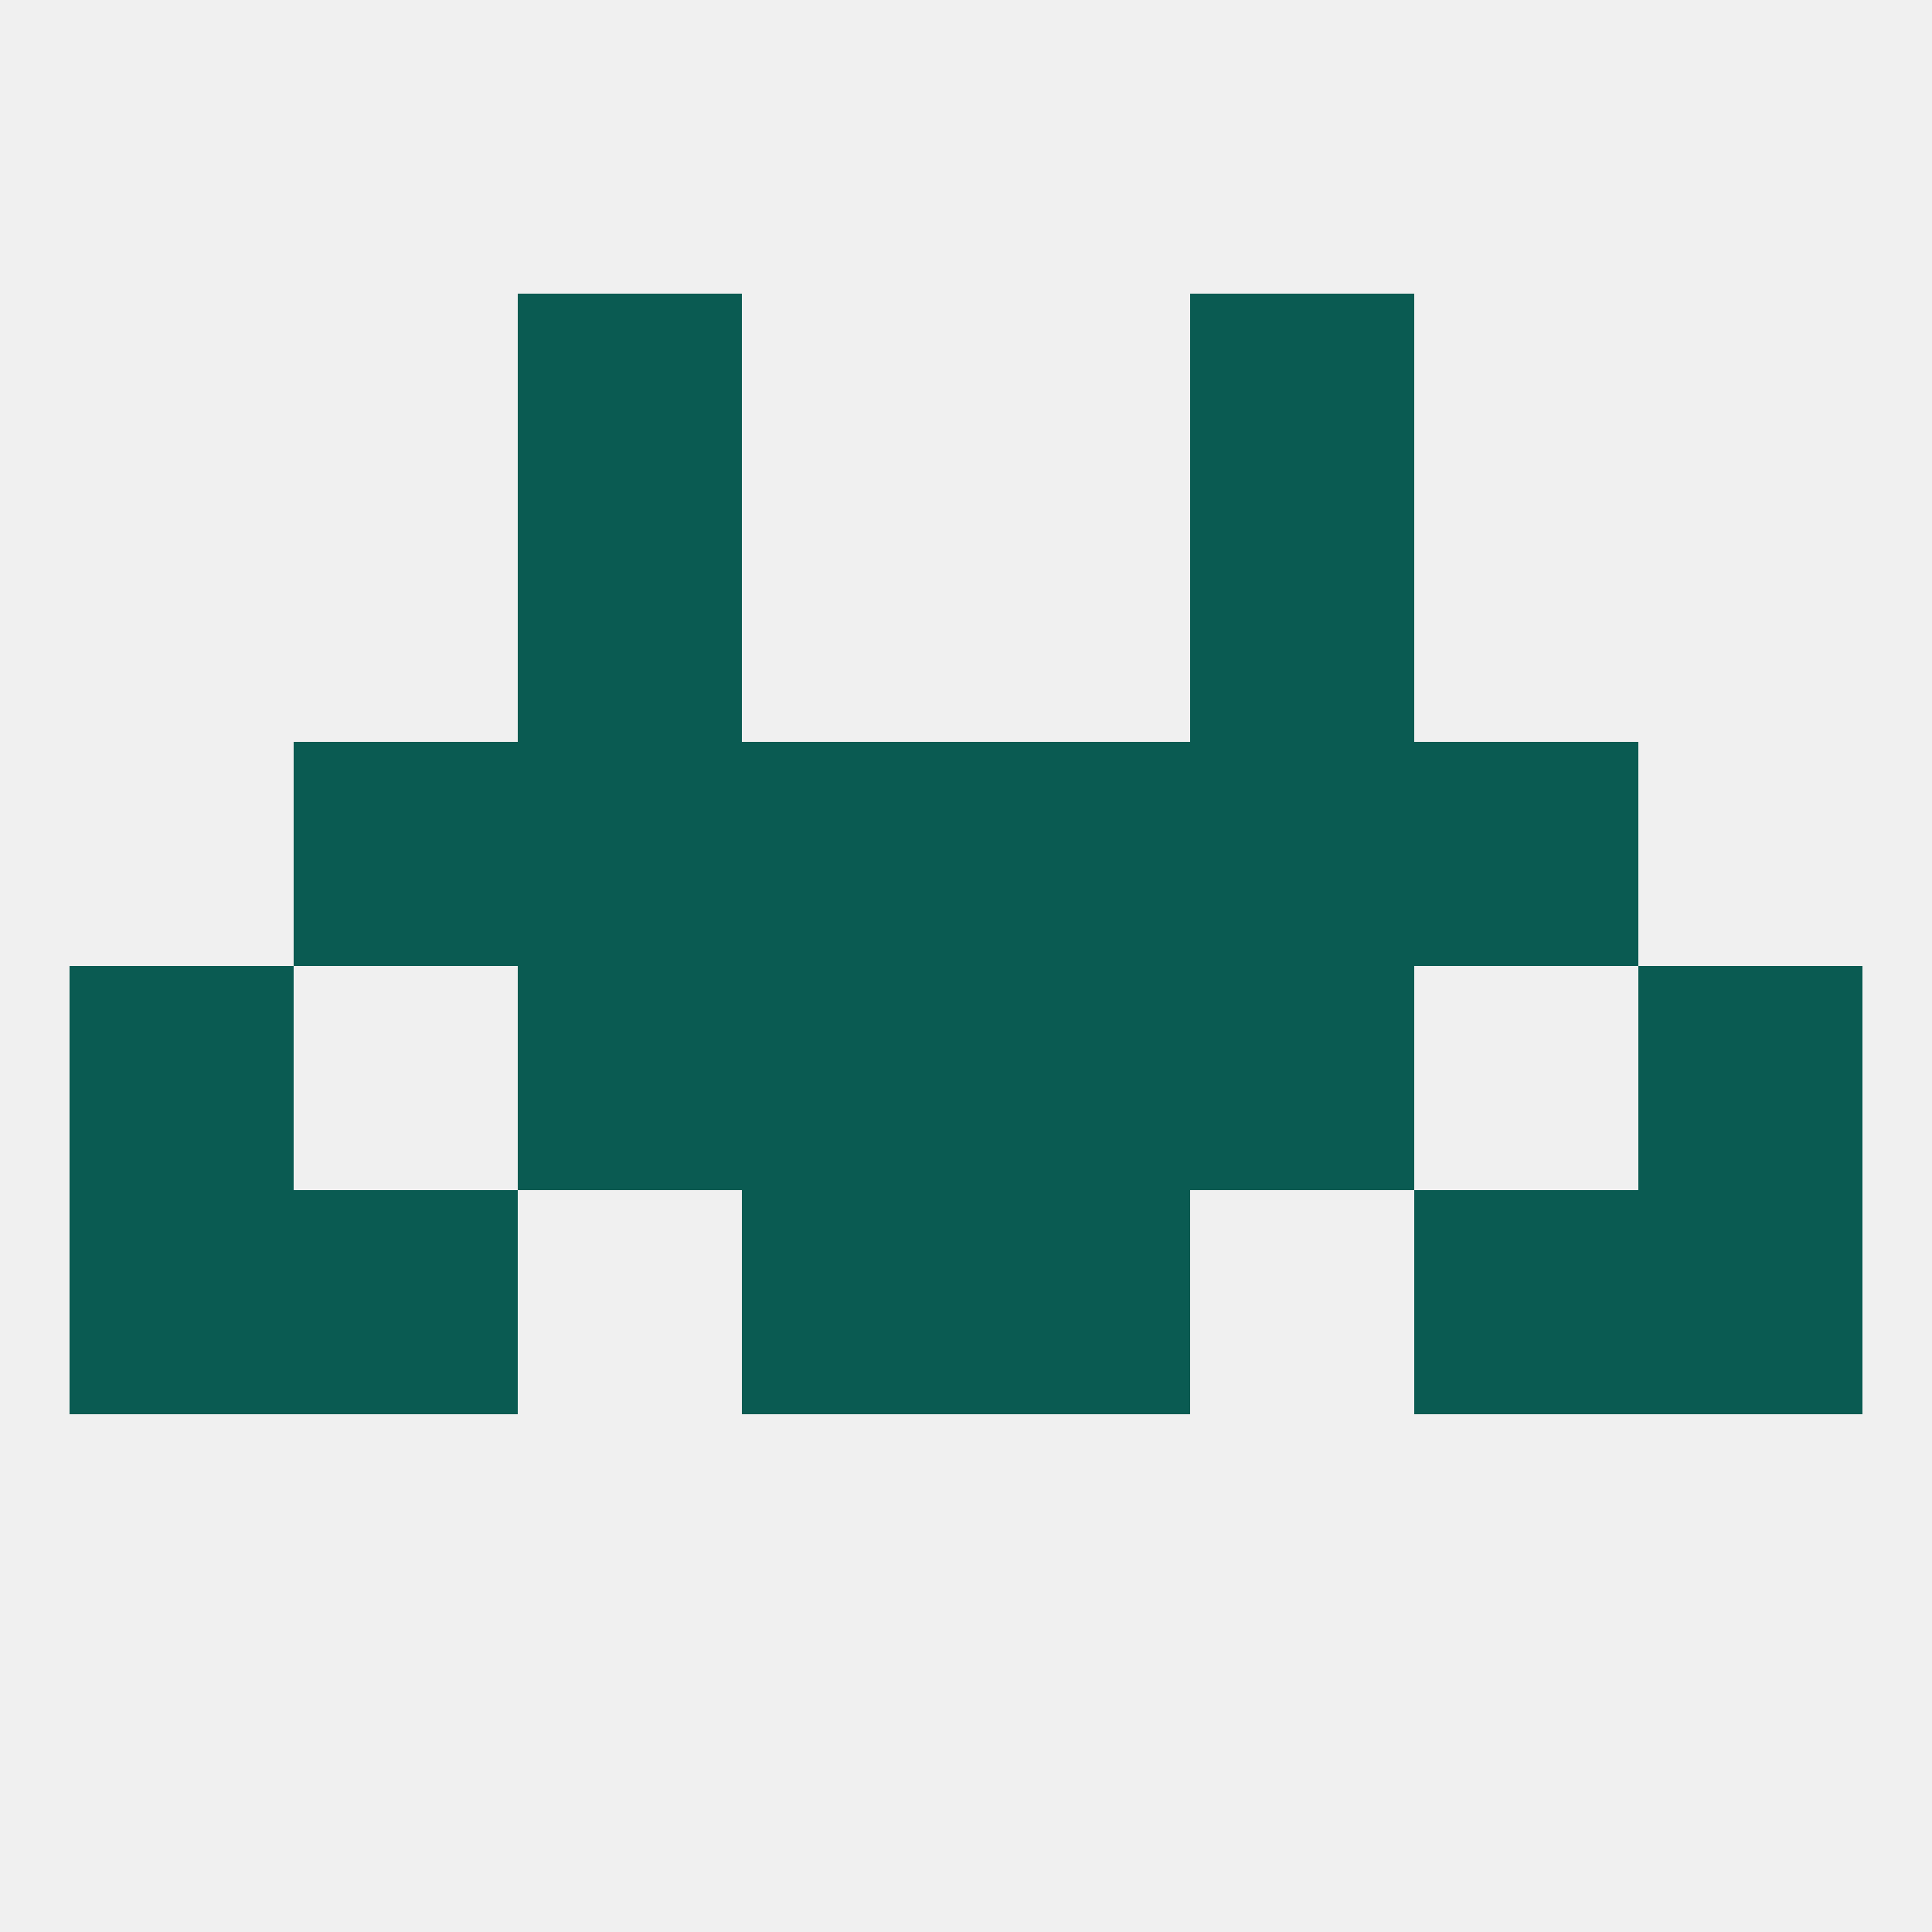 
<!--   <?xml version="1.0"?> -->
<svg version="1.1" baseprofile="full" xmlns="http://www.w3.org/2000/svg" xmlns:xlink="http://www.w3.org/1999/xlink" xmlns:ev="http://www.w3.org/2001/xml-events" width="250" height="250" viewBox="0 0 250 250" >
	<rect width="100%" height="100%" fill="rgba(240,240,240,255)"/>

	<rect x="67" y="38" width="29" height="29" fill="rgba(10,91,82,255)"/>
	<rect x="154" y="38" width="29" height="29" fill="rgba(10,91,82,255)"/>
	<rect x="125" y="125" width="29" height="29" fill="rgba(10,91,82,255)"/>
	<rect x="9" y="125" width="29" height="29" fill="rgba(10,91,82,255)"/>
	<rect x="212" y="125" width="29" height="29" fill="rgba(10,91,82,255)"/>
	<rect x="67" y="125" width="29" height="29" fill="rgba(10,91,82,255)"/>
	<rect x="154" y="125" width="29" height="29" fill="rgba(10,91,82,255)"/>
	<rect x="96" y="125" width="29" height="29" fill="rgba(10,91,82,255)"/>
	<rect x="9" y="154" width="29" height="29" fill="rgba(10,91,82,255)"/>
	<rect x="212" y="154" width="29" height="29" fill="rgba(10,91,82,255)"/>
	<rect x="38" y="154" width="29" height="29" fill="rgba(10,91,82,255)"/>
	<rect x="183" y="154" width="29" height="29" fill="rgba(10,91,82,255)"/>
	<rect x="96" y="154" width="29" height="29" fill="rgba(10,91,82,255)"/>
	<rect x="125" y="154" width="29" height="29" fill="rgba(10,91,82,255)"/>
	<rect x="38" y="96" width="29" height="29" fill="rgba(10,91,82,255)"/>
	<rect x="183" y="96" width="29" height="29" fill="rgba(10,91,82,255)"/>
	<rect x="67" y="96" width="29" height="29" fill="rgba(10,91,82,255)"/>
	<rect x="154" y="96" width="29" height="29" fill="rgba(10,91,82,255)"/>
	<rect x="96" y="96" width="29" height="29" fill="rgba(10,91,82,255)"/>
	<rect x="125" y="96" width="29" height="29" fill="rgba(10,91,82,255)"/>
	<rect x="67" y="67" width="29" height="29" fill="rgba(10,91,82,255)"/>
	<rect x="154" y="67" width="29" height="29" fill="rgba(10,91,82,255)"/>
</svg>